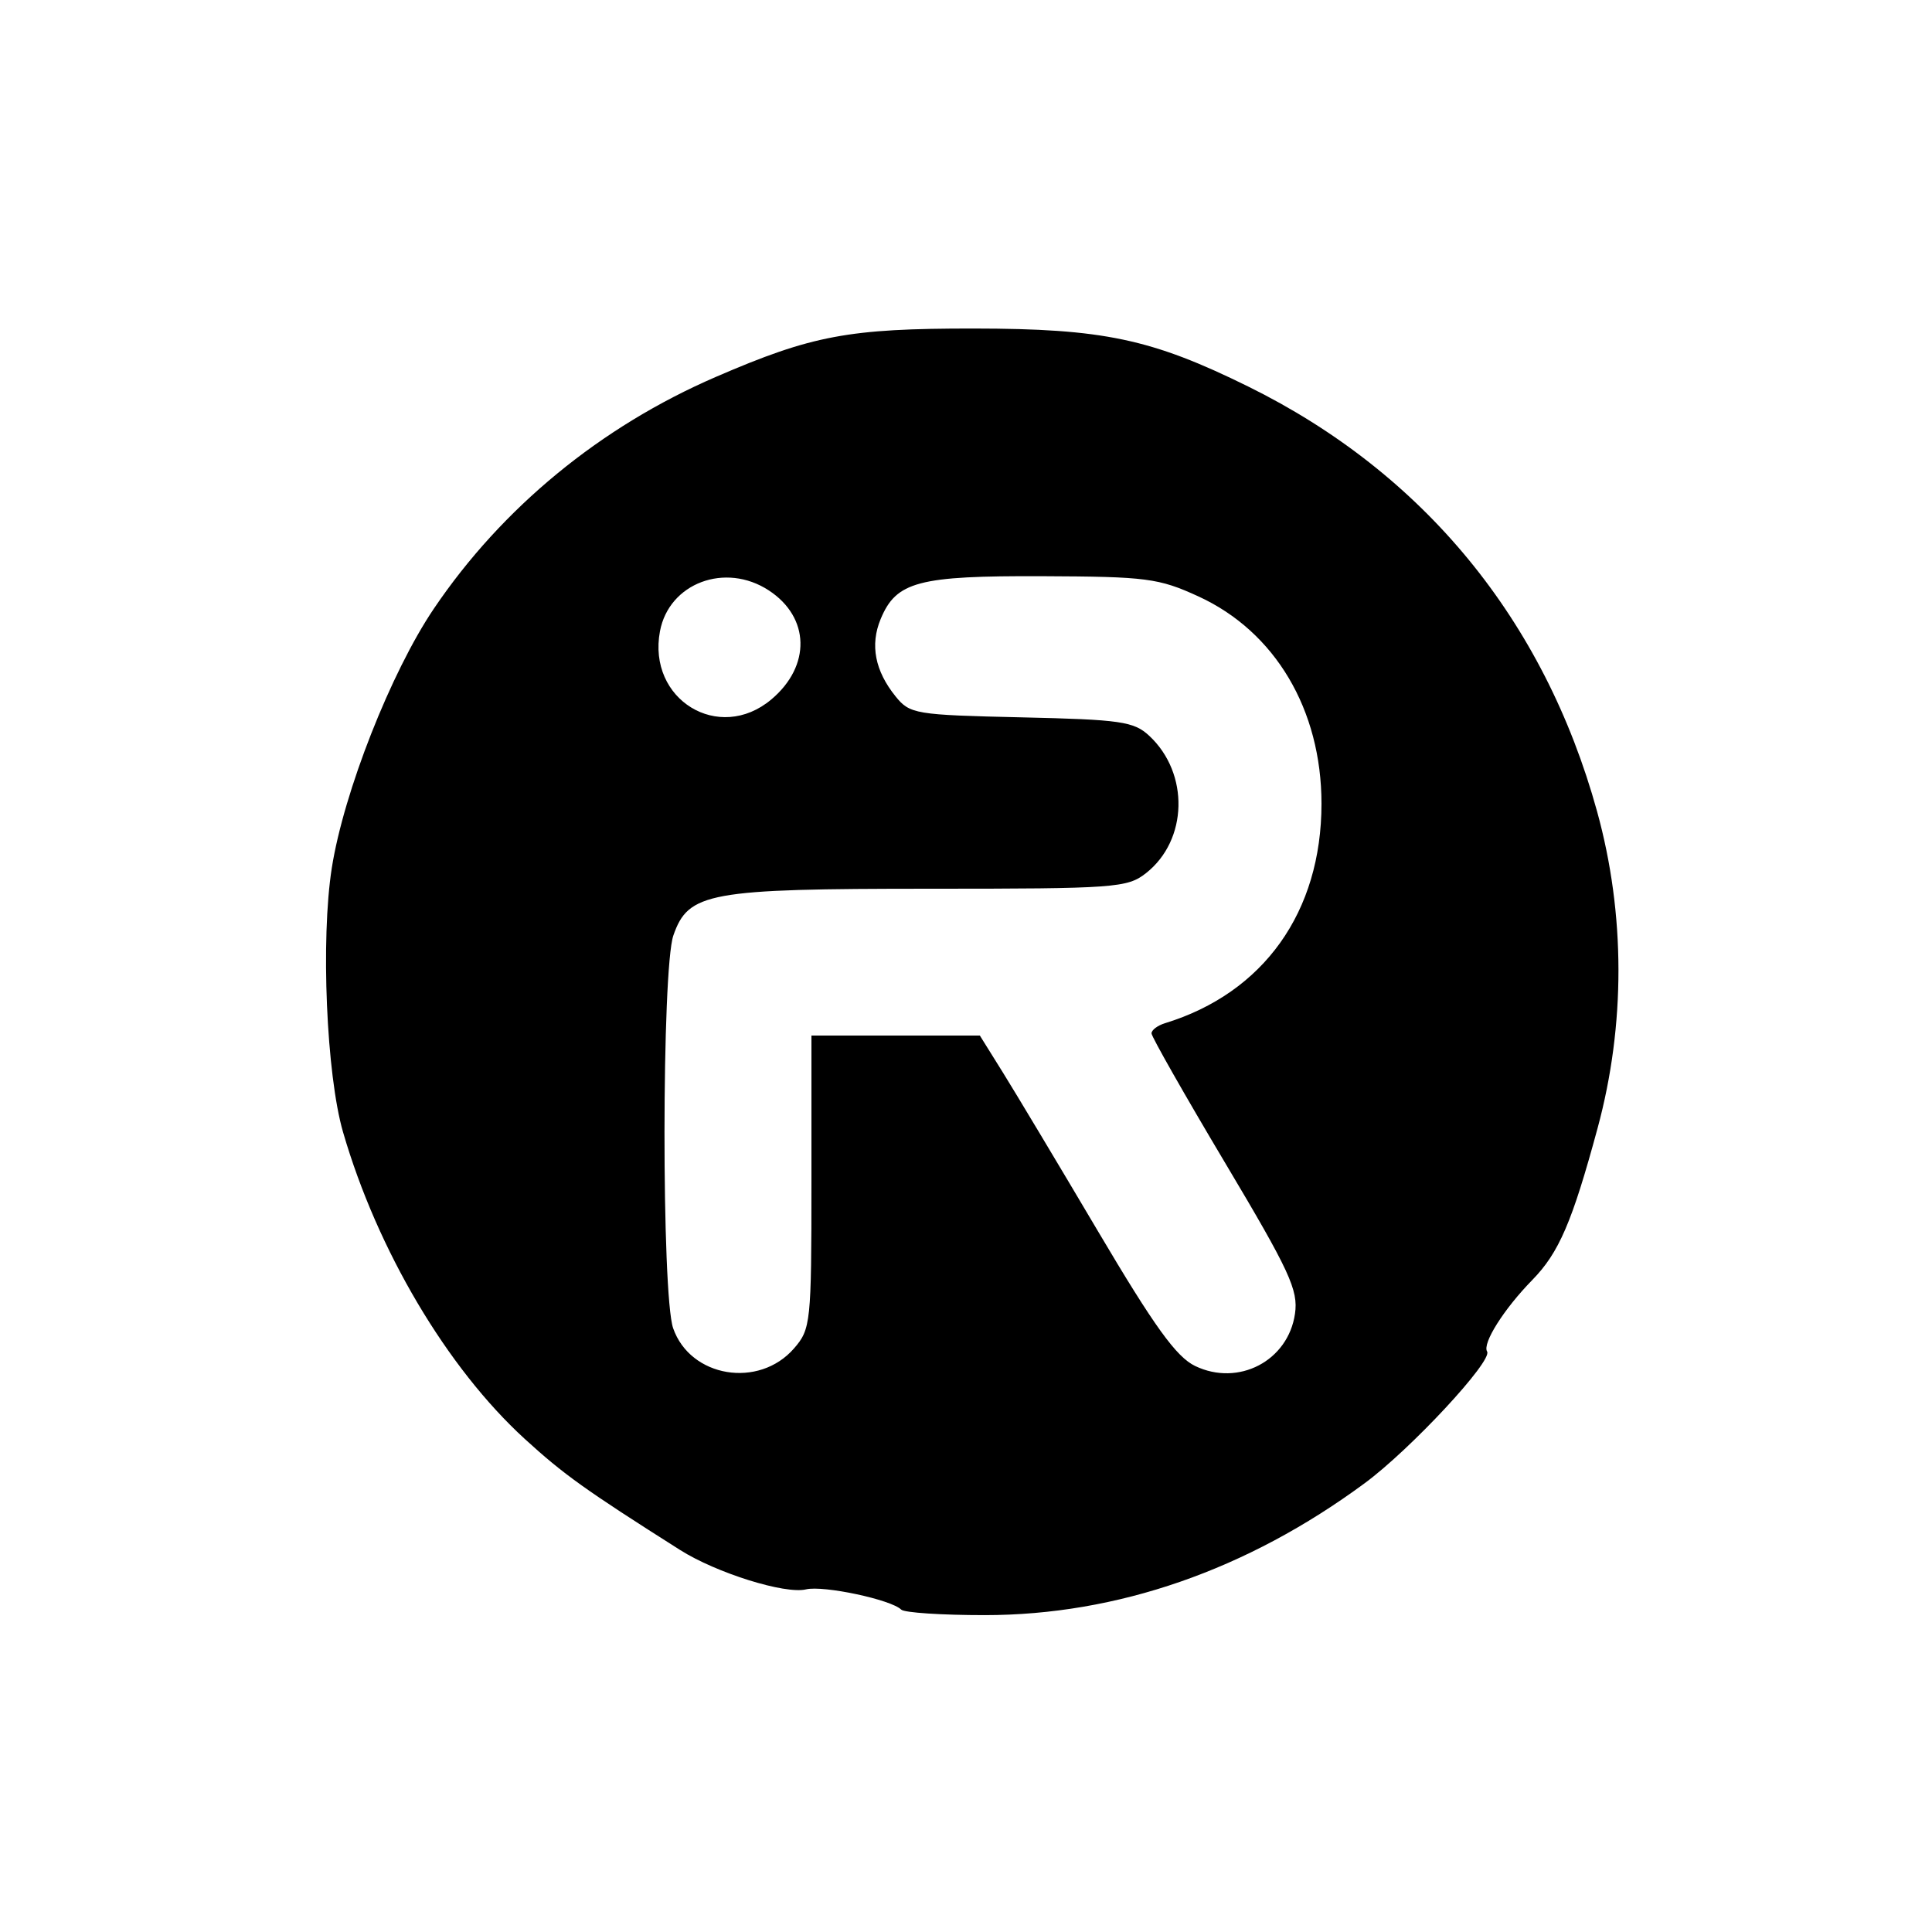 <?xml version="1.0" encoding="UTF-8" standalone="no"?>
<!-- Created with Inkscape (http://www.inkscape.org/) -->

<svg
   version="1.1"
   id="svg1"
   width="250"
   height="250"
   viewBox="0 0 250 250"
   sodipodi:docname="runonrufus.png"
   xmlns:inkscape="http://www.inkscape.org/namespaces/inkscape"
   xmlns:sodipodi="http://sodipodi.sourceforge.net/DTD/sodipodi-0.dtd"
   xmlns:xlink="http://www.w3.org/1999/xlink"
   xmlns="http://www.w3.org/2000/svg"
   xmlns:svg="http://www.w3.org/2000/svg">
  <defs
     id="defs1" />
  <sodipodi:namedview
     id="namedview1"
     pagecolor="#ffffff"
     bordercolor="#000000"
     borderopacity="0.25"
     inkscape:showpageshadow="2"
     inkscape:pageopacity="0.0"
     inkscape:pagecheckerboard="0"
     inkscape:deskcolor="#d1d1d1" />
  <g
     inkscape:groupmode="layer"
     inkscape:label="Image"
     id="g1">
    <path
       d="m 116.618,208.285 c -1.293,-1.293 -10.072,-3.161 -12.32,-2.621 C 101.577,206.317 92.696,203.539 88,200.565 75.765,192.817 72.93,190.789 67.901,186.193 57.846,177.002 48.832,161.783 44.391,146.5 42.236,139.082 41.488,121.511 42.935,112.309 44.475,102.515 50.593,86.971 56.136,78.768 64.975,65.688 77.707,55.223 92.629,48.772 105.082,43.388 109.823,42.499 126,42.511 c 16.758,0.013 22.995,1.33 35.5,7.496 22.715,11.2 38.318,30.199 45.162,54.993 3.666,13.279 3.687,27.62 0.061,41 -3.292,12.148 -4.995,16.103 -8.456,19.641 -3.67,3.751 -6.481,8.204 -5.836,9.247 0.746,1.207 -9.902,12.659 -15.848,17.045 -15.23,11.235 -32.013,17.06 -49.166,17.064 -5.546,0.001 -10.405,-0.319 -10.798,-0.713 z M 102.75,174.478 c 2.163,-2.489 2.25,-3.322 2.25,-21.534 V 134 h 10.896 10.896 l 2.962,4.75 c 1.629,2.612 7.189,11.892 12.354,20.621 7.274,12.292 10.101,16.213 12.537,17.385 5.614,2.702 12.039,-0.657 12.925,-6.756 0.445,-3.063 -0.683,-5.499 -9.025,-19.5 -5.243,-8.8 -9.535,-16.352 -9.539,-16.781 -0.003,-0.43 0.782,-1.023 1.744,-1.318 C 163.522,128.486 171,117.998 171,104 c 0,-12.169 -6.002,-22.278 -15.93,-26.828 -5.136,-2.354 -6.707,-2.558 -20.15,-2.612 -16.112,-0.065 -18.951,0.687 -20.968,5.555 -1.384,3.341 -0.732,6.701 1.944,10.009 1.837,2.271 2.56,2.391 16.263,2.7 12.876,0.29 14.568,0.535 16.562,2.397 5.203,4.858 4.995,13.498 -0.428,17.764 -2.416,1.901 -4.011,2.016 -27.96,2.016 -28.655,0 -31.257,0.473 -33.198,6.042 -1.515,4.347 -1.54,46.5 -0.029,50.833 2.219,6.366 11.091,7.843 15.644,2.604 z M 99.814,90.503 c 5.145,-4.329 5,-10.613 -0.324,-14.101 -5.631,-3.689 -12.92,-0.956 -14.091,5.283 -1.659,8.842 7.632,14.526 14.415,8.818 z"
       id="path1" />
  </g>
</svg>
